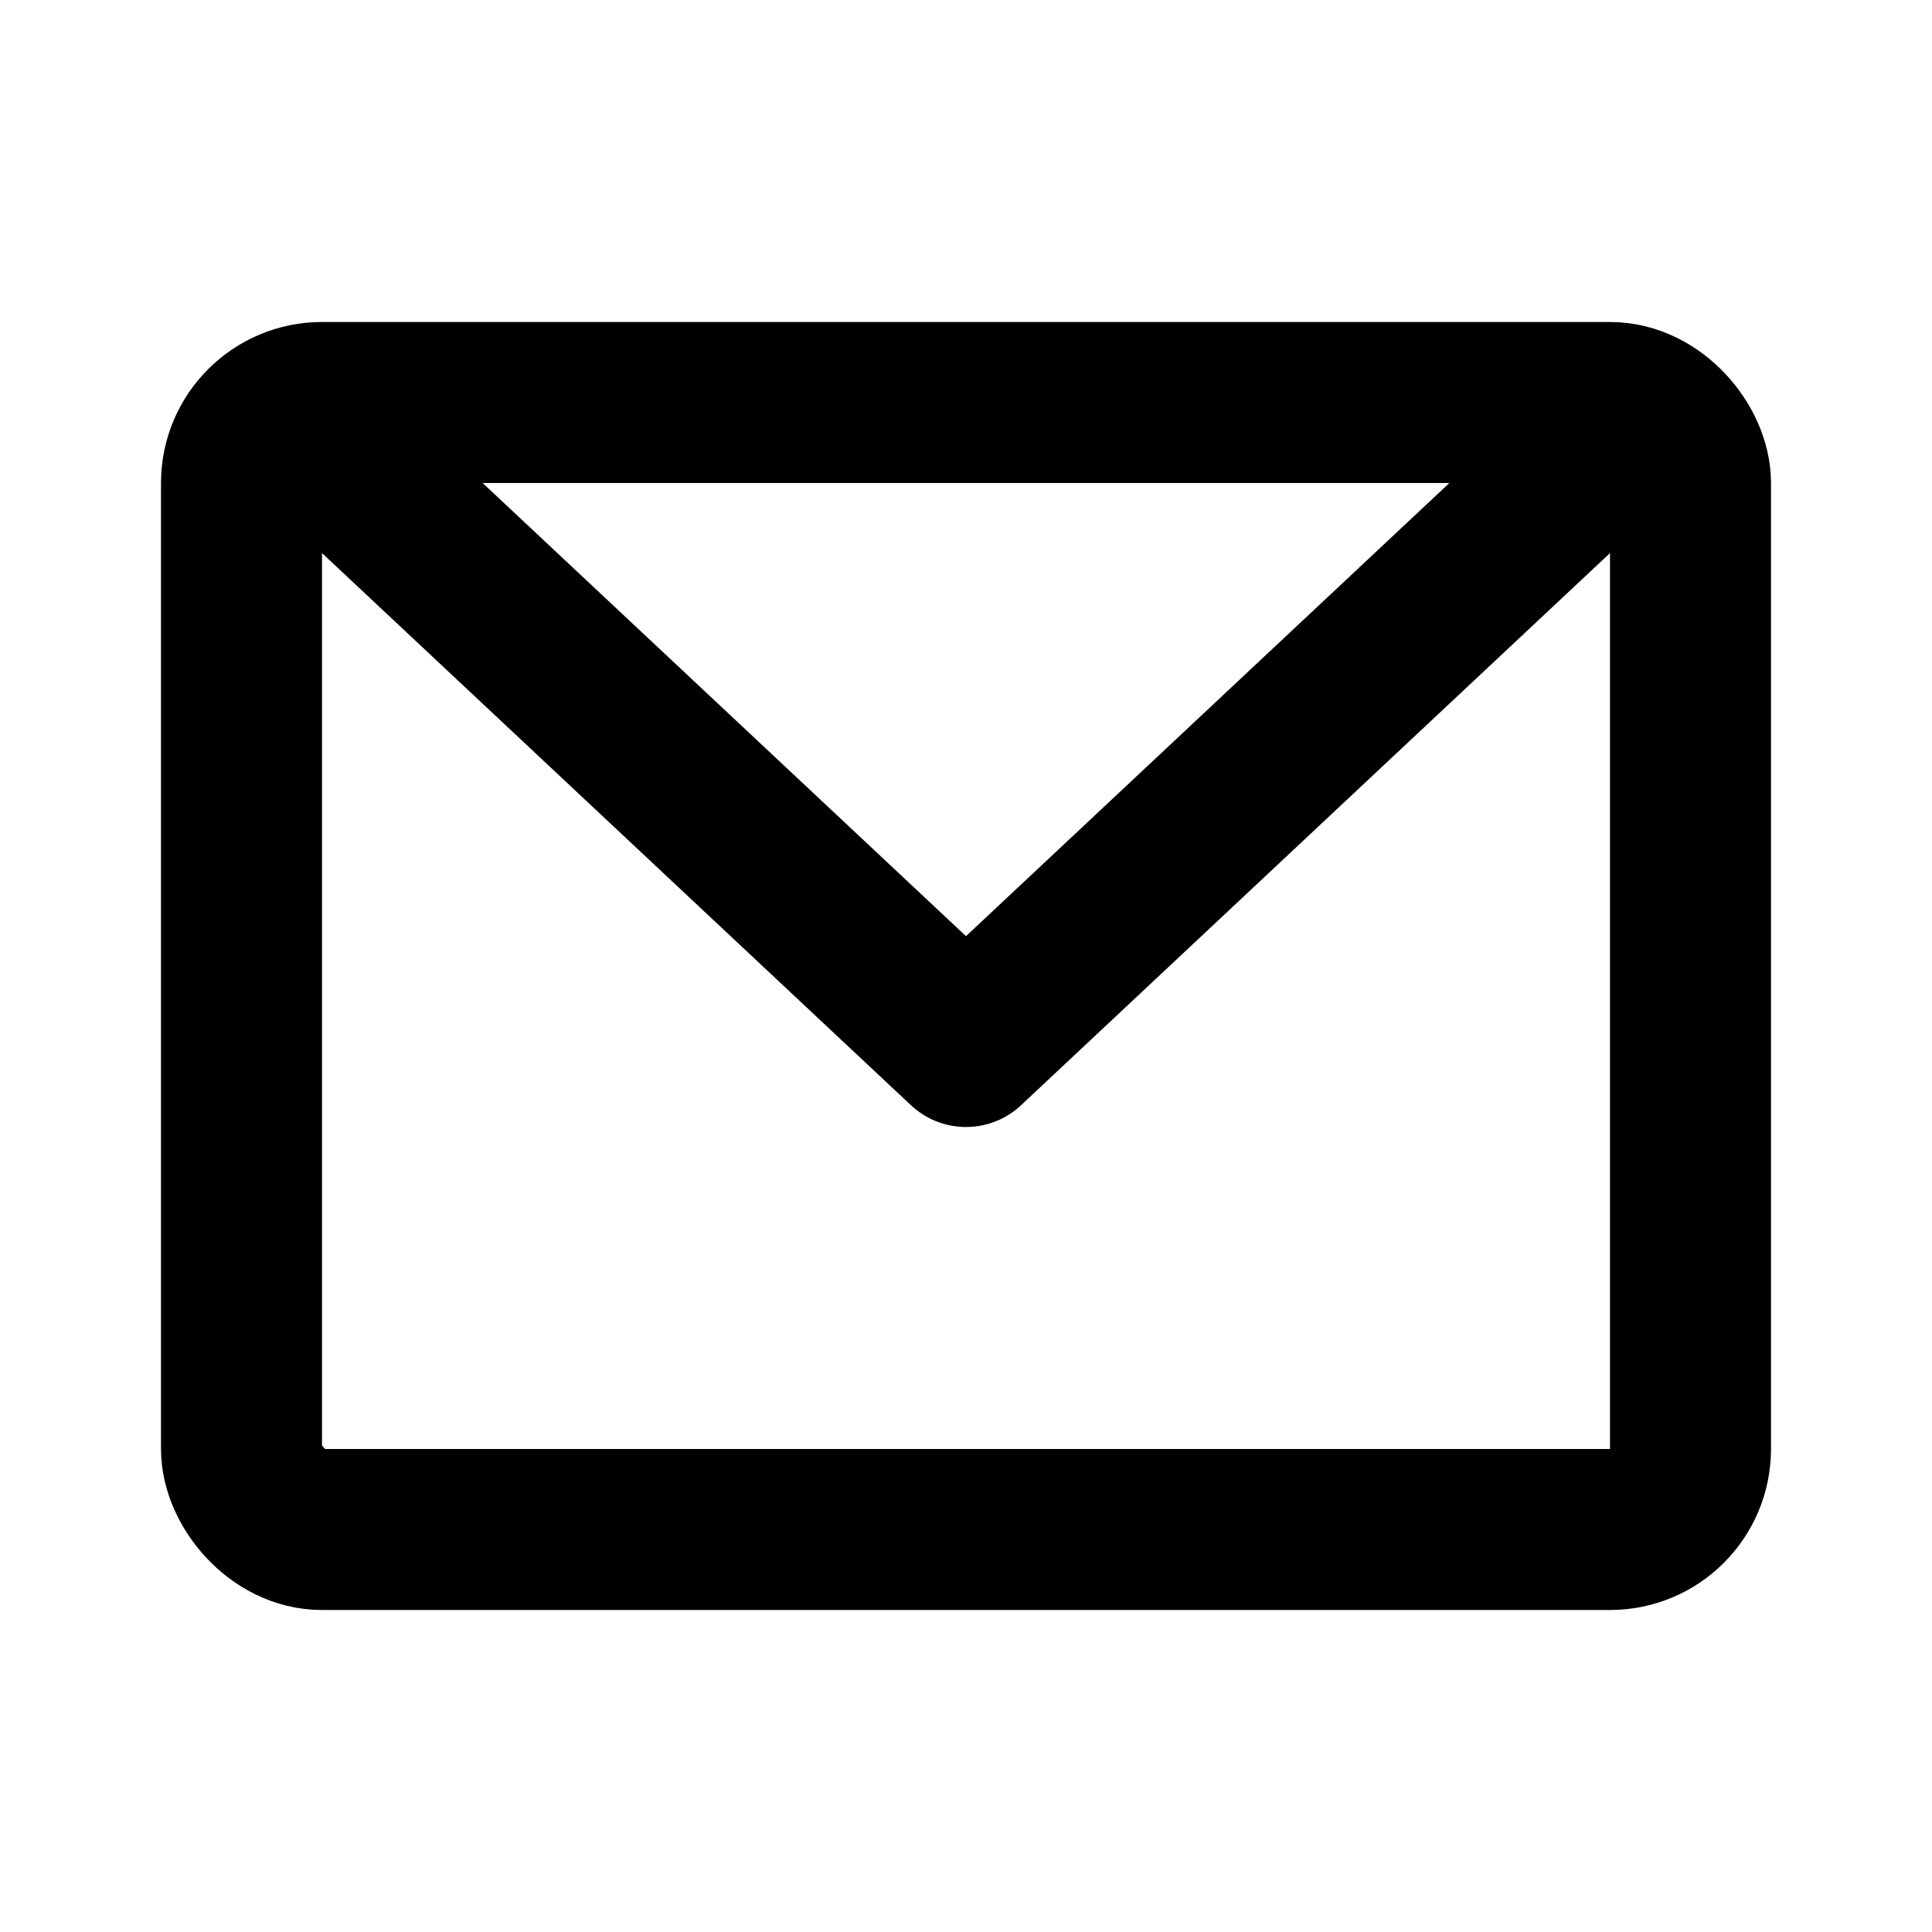 <?xml version="1.0" standalone="no"?>
<svg xmlns:xlink="http://www.w3.org/1999/xlink" width="128" height="128" viewBox="0 0 24 24" fill="none" xmlns="http://www.w3.org/2000/svg">
<rect x="3" y="5" width="18" height="14" rx="1" stroke="black" stroke-width="2" stroke-linecap="round" stroke-linejoin="round"/>
<path d="M20 5.5L12 13L4 5.5" stroke="black" stroke-width="2" stroke-linecap="round" stroke-linejoin="round"/>
</svg>